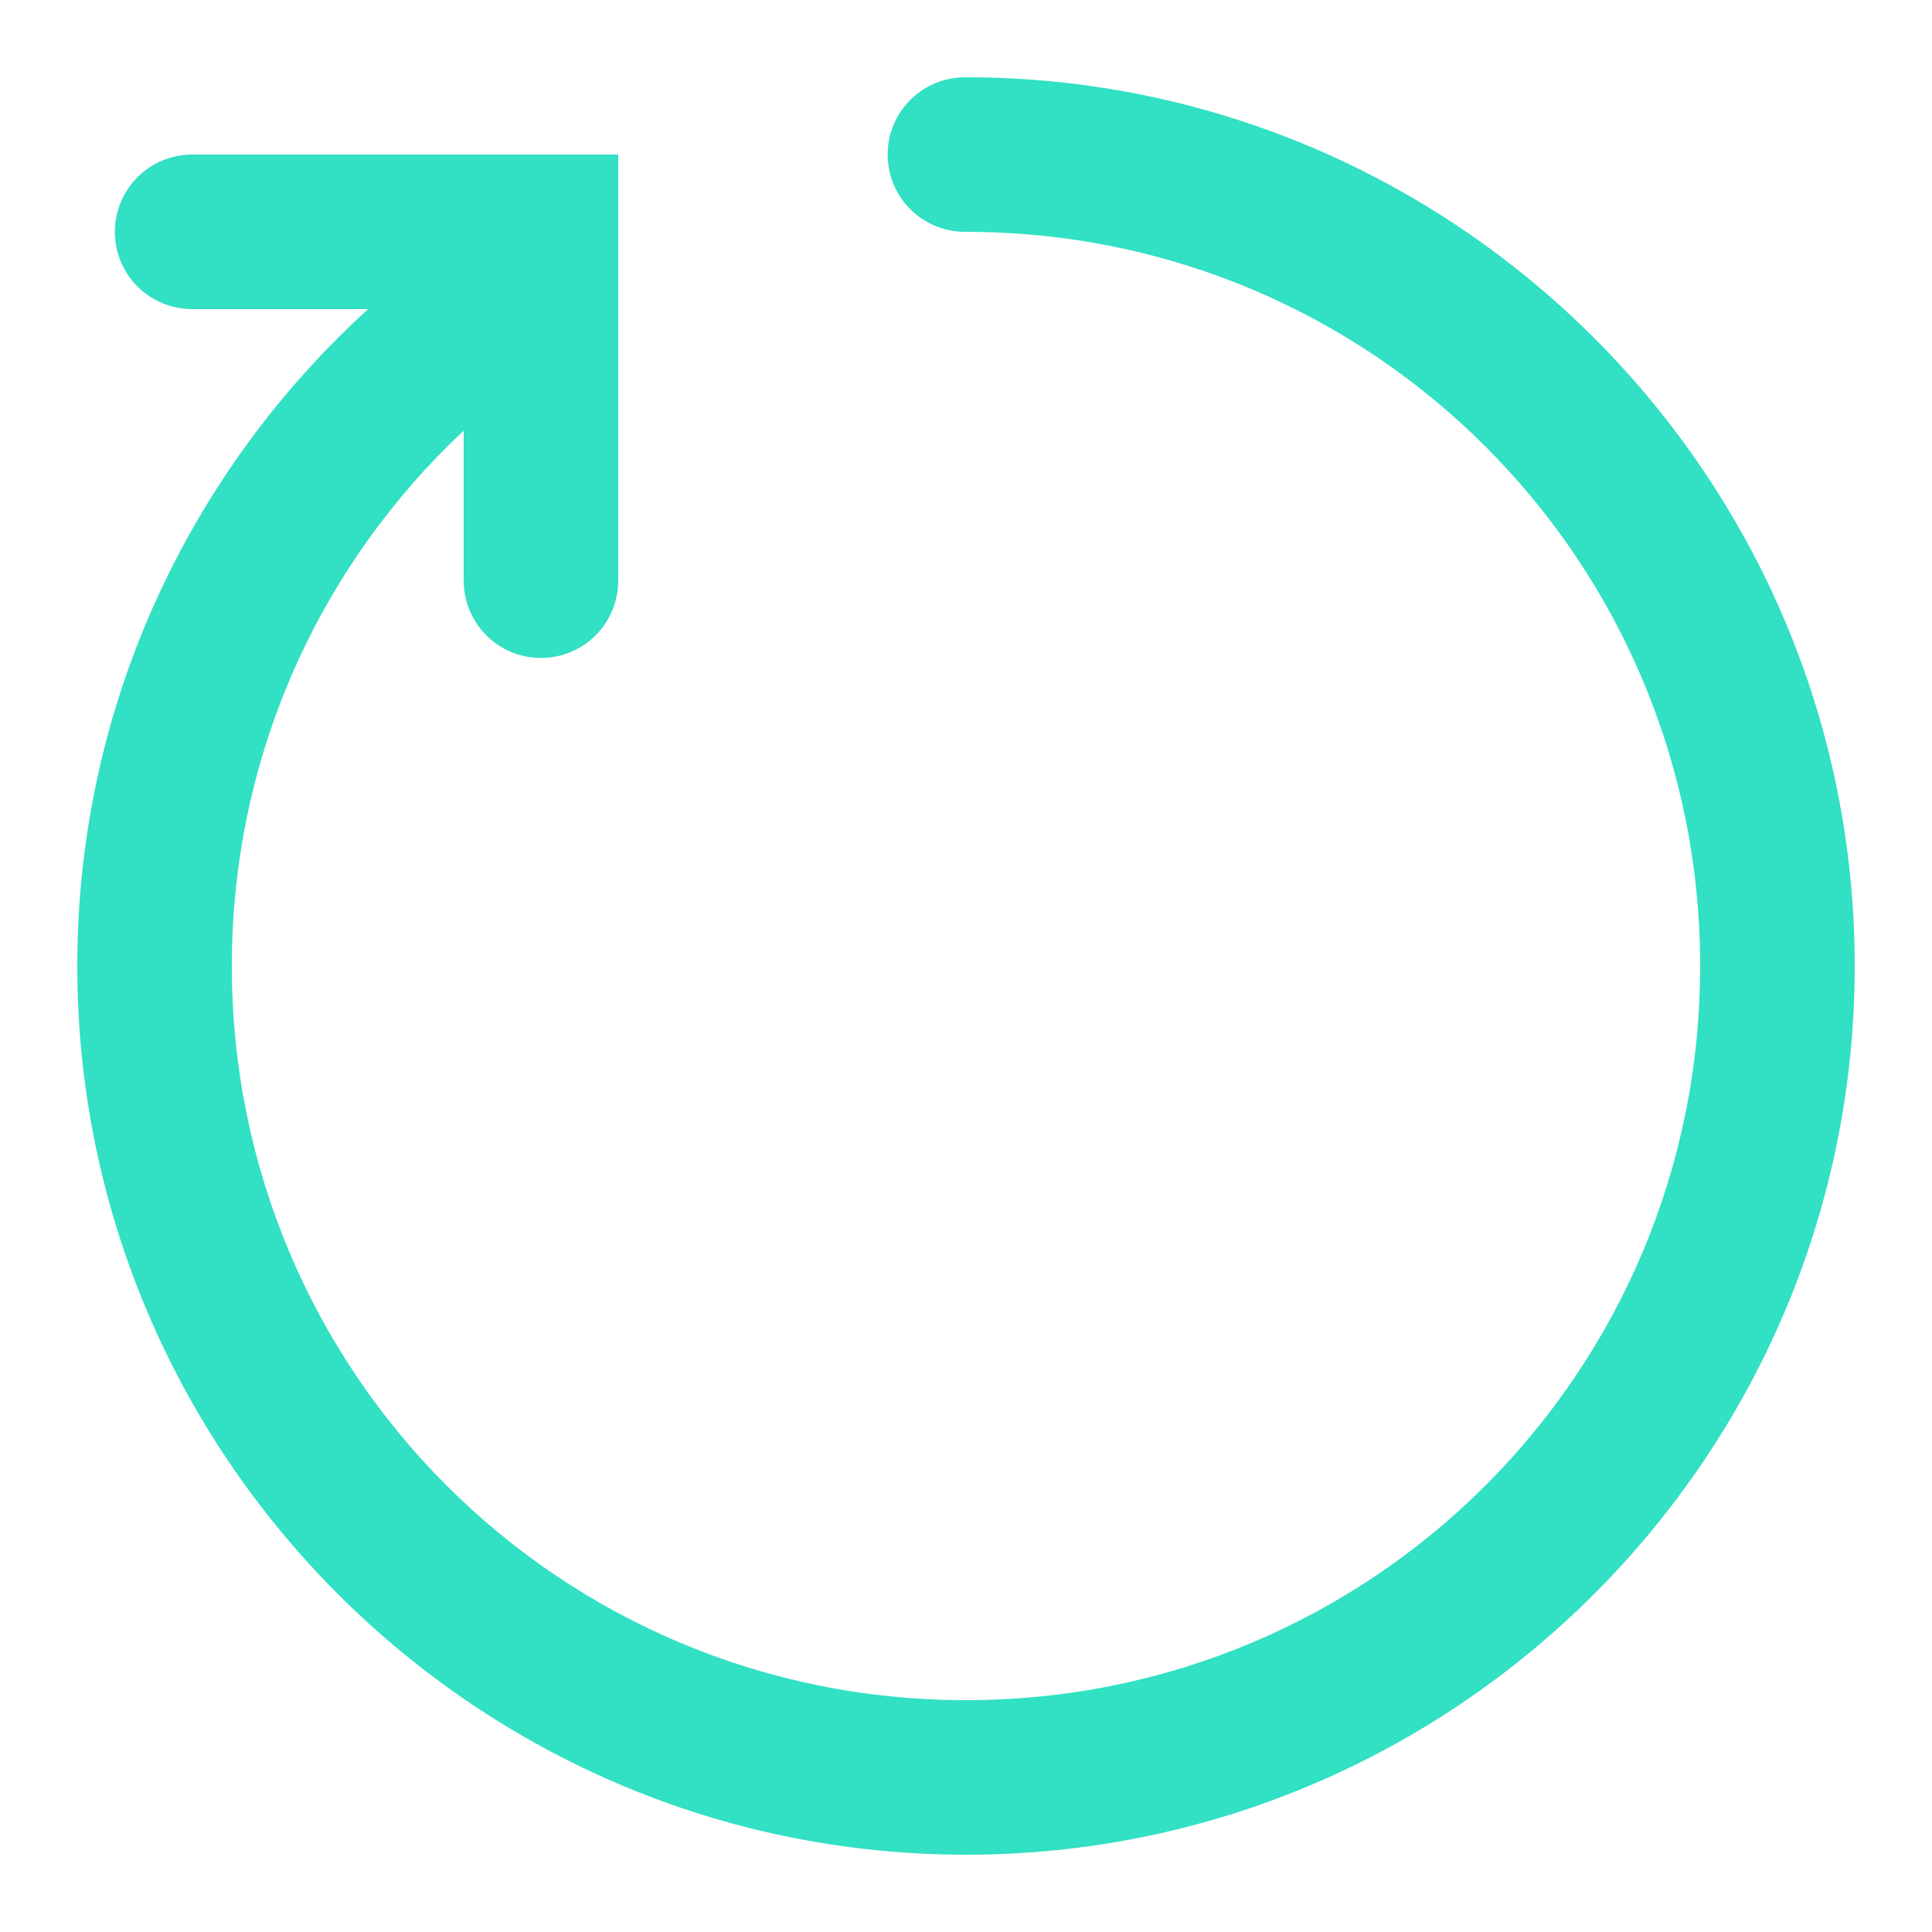 <?xml version="1.0" encoding="UTF-8"?>
<svg xmlns="http://www.w3.org/2000/svg" xmlns:xlink="http://www.w3.org/1999/xlink" width="100pt" height="100pt" viewBox="0 0 100 100" version="1.1">
<g id="surface8137571">
<path style=" stroke:none;fill-rule:nonzero;fill:rgb(19.608%,87.843%,76.863%);fill-opacity:1;" d="M 50 4 C 48.559 3.98 47.215 4.738 46.488 5.984 C 45.762 7.23 45.762 8.77 46.488 10.016 C 47.215 11.262 48.559 12.02 50 12 C 71.035 12 88 28.965 88 50 C 88 71.035 71.035 88 50 88 C 28.965 88 12 71.035 12 50 C 12 39.047 16.617 29.215 24 22.289 L 24 30 C 23.98 31.441 24.738 32.785 25.984 33.512 C 27.23 34.238 28.77 34.238 30.016 33.512 C 31.262 32.785 32.02 31.441 32 30 L 32 8 L 10 8 C 8.559 7.98 7.215 8.738 6.488 9.984 C 5.762 11.23 5.762 12.77 6.488 14.016 C 7.215 15.262 8.559 16.02 10 16 L 19.051 16 C 9.812 24.418 4 36.543 4 50 C 4 75.359 24.641 96 50 96 C 75.359 96 96 75.359 96 50 C 96 24.641 75.359 4 50 4 Z M 50 4 "/>
</g>
</svg>
